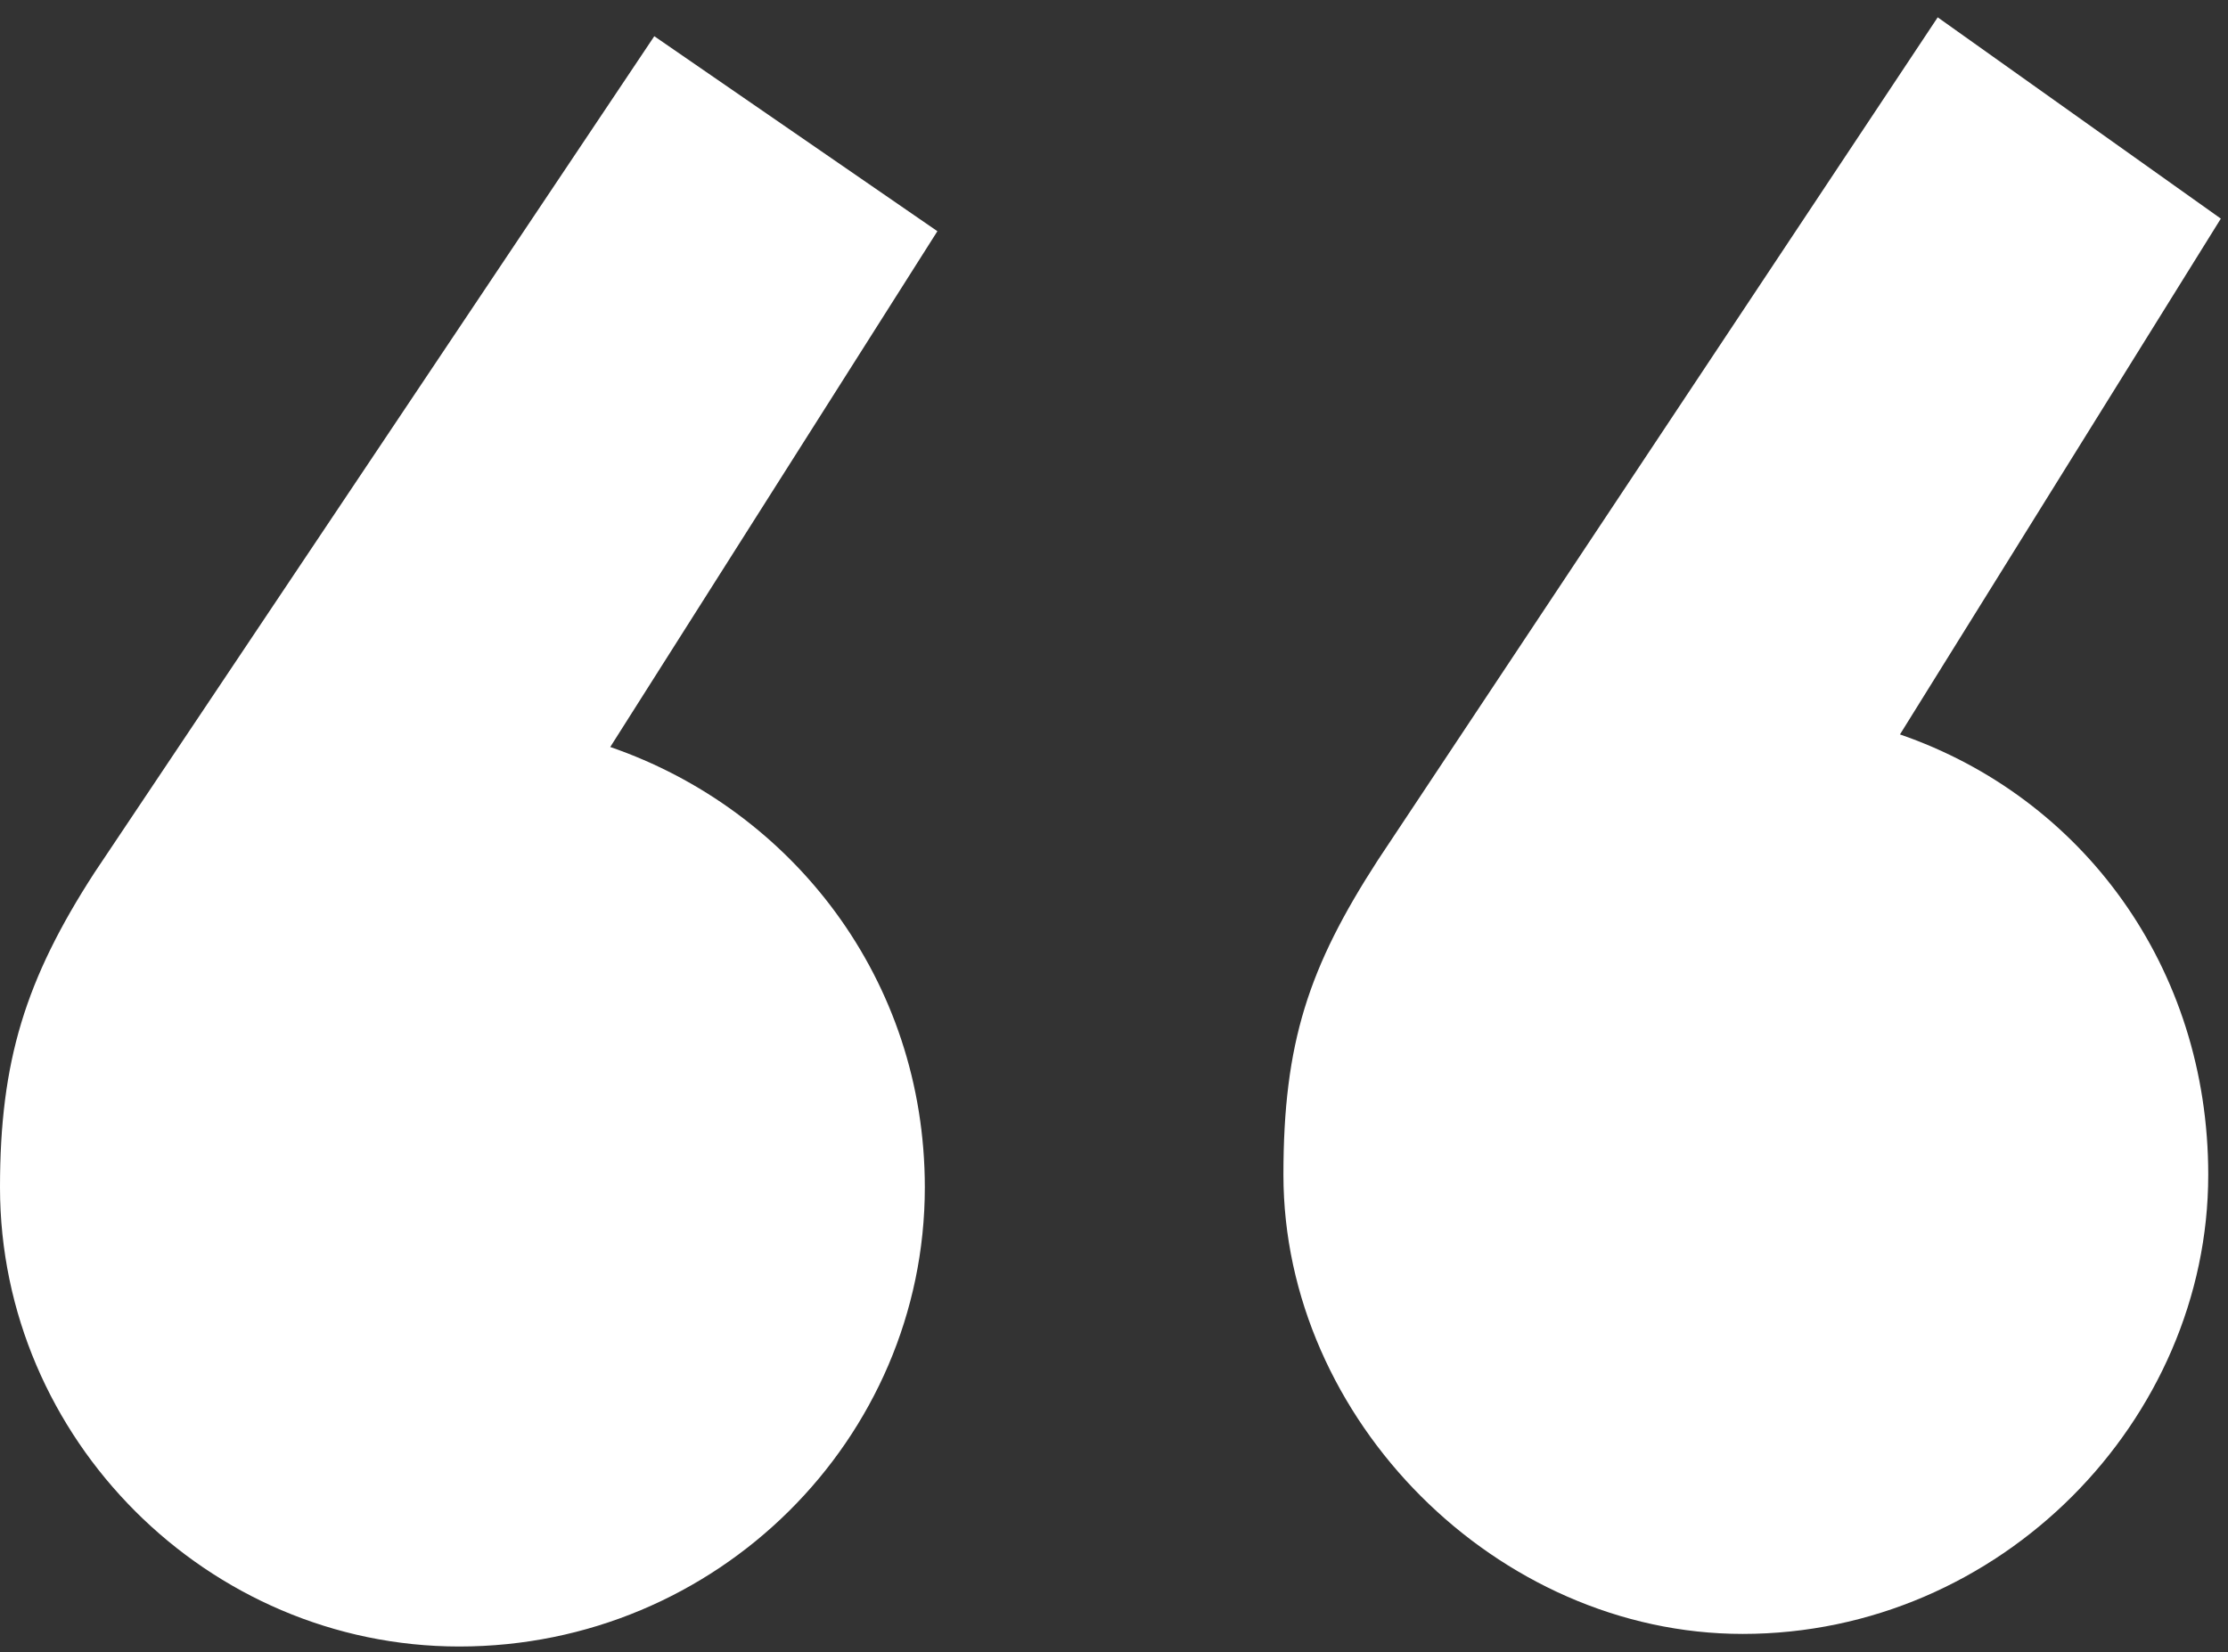 <svg width="120" height="89" viewBox="0 0 120 89" fill="none" xmlns="http://www.w3.org/2000/svg">
<rect x="0" y="0" width="120" height="89" fill="#333333" stroke="none"/>
<path d="M93.861 88.018C80.646 88.018 69.125 76.497 69.125 63.282C69.125 56.166 70.481 52.1 74.208 46.34L104.365 0.934L119.614 11.777L102.332 39.563C112.159 42.951 118.936 52.1 118.936 63.282C118.936 76.497 107.754 88.018 93.861 88.018ZM24.736 88.696C11.182 88.696 0 77.514 0 63.96C0 57.183 1.355 52.778 5.083 47.017L35.24 1.951L50.488 12.455L32.868 40.24C42.695 43.629 49.811 52.778 49.811 63.96C49.811 77.514 38.629 88.696 24.736 88.696Z" fill="white"/>
</svg>
